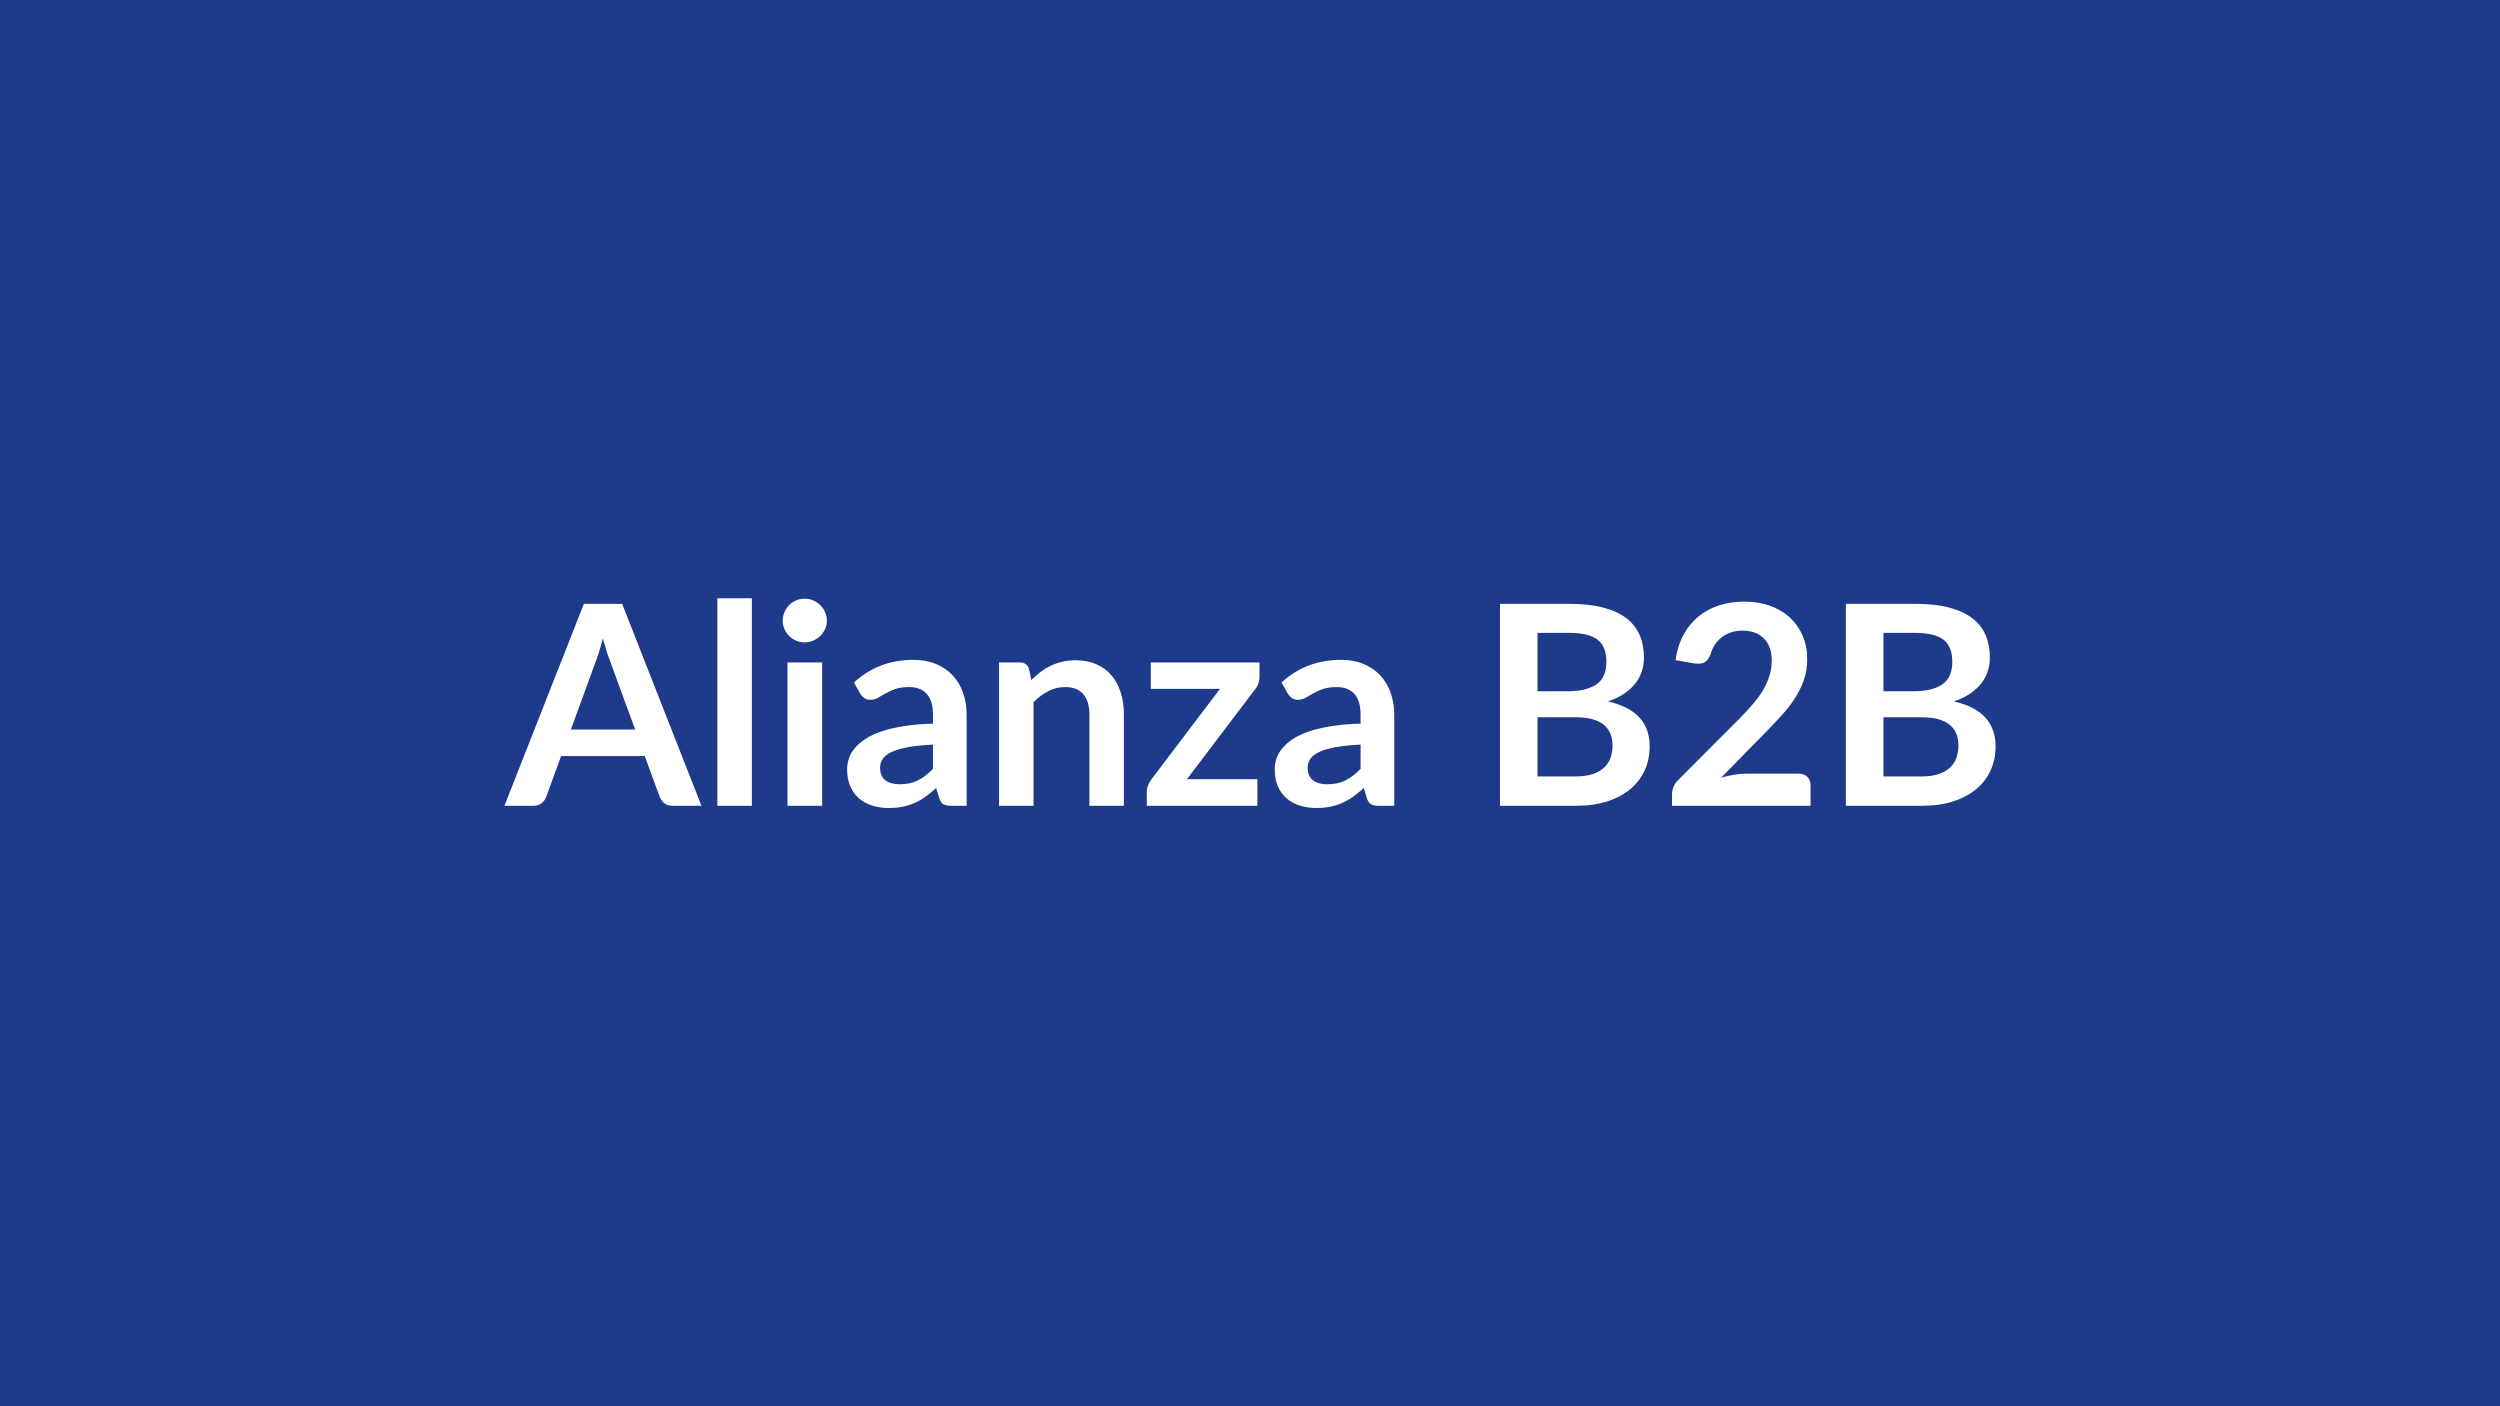 <svg xmlns="http://www.w3.org/2000/svg" width="1280" height="720" viewBox="0 0 1280 720"><rect width="100%" height="100%" fill="#1e3a8a"/><path fill="#ffffff" d="M292.295 373.515h32.89l-12.58-34.39q-.93-2.29-1.94-5.43-1-3.15-2-6.8-.93 3.65-1.93 6.83t-1.93 5.54zm26.24-64.35 40.61 103.39h-14.87q-2.5 0-4.08-1.25-1.57-1.25-2.36-3.11l-7.72-21.09h-42.83l-7.72 21.09q-.57 1.64-2.21 3-1.65 1.36-4.08 1.36h-15.01l40.68-103.39zm48.76-2.86h17.66v106.25h-17.66zm35.9 32.89h17.73v73.36h-17.73zm20.16-21.38q0 2.29-.93 4.29t-2.47 3.51q-1.53 1.5-3.61 2.39-2.07.89-4.43.89-2.29 0-4.33-.89-2.03-.89-3.54-2.39-1.5-1.51-2.39-3.51-.9-2-.9-4.29 0-2.36.9-4.43.89-2.07 2.39-3.58 1.51-1.5 3.54-2.39 2.04-.89 4.33-.89 2.36 0 4.43.89 2.08.89 3.61 2.39 1.54 1.51 2.47 3.58t.93 4.43m54.34 75.79v-12.37q-7.65.36-12.87 1.33-5.22.96-8.37 2.46-3.14 1.5-4.5 3.51-1.36 2-1.36 4.36 0 4.64 2.75 6.65 2.76 2 7.19 2 5.43 0 9.4-1.97 3.97-1.96 7.76-5.97m-37.32-38.54-3.15-5.64q12.66-11.59 30.46-11.59 6.43 0 11.51 2.11t8.58 5.86q3.5 3.76 5.33 8.98 1.82 5.22 1.82 11.44v46.33h-8.01q-2.5 0-3.86-.75t-2.14-3.04l-1.58-5.29q-2.79 2.5-5.43 4.4-2.65 1.89-5.51 3.18t-6.11 1.96q-3.25.68-7.19.68-4.64 0-8.58-1.25-3.93-1.25-6.79-3.75t-4.43-6.22-1.57-8.65q0-2.79.93-5.54.93-2.76 3.03-5.26 2.11-2.5 5.47-4.72t8.26-3.86 11.41-2.68q6.5-1.04 14.87-1.25v-4.29q0-7.37-3.15-10.91-3.14-3.54-9.08-3.54-4.29 0-7.11 1.01-2.83 1-4.97 2.25-2.15 1.25-3.9 2.25t-3.89 1q-1.86 0-3.15-.96-1.29-.97-2.07-2.26m86.44-12.65 1.21 5.79q2.22-2.22 4.69-4.11 2.46-1.9 5.22-3.22 2.75-1.32 5.9-2.07 3.14-.75 6.86-.75 6.01 0 10.65 2.03 4.65 2.04 7.76 5.72 3.11 3.69 4.72 8.8t1.61 11.26v46.69h-17.66v-46.69q0-6.72-3.08-10.4-3.07-3.69-9.36-3.69-4.58 0-8.58 2.08-4.01 2.07-7.58 5.65v53.05h-17.66v-73.36h10.79q3.44 0 4.51 3.22m118.05-3.22v7.29q0 1.86-.65 3.65-.64 1.79-1.71 2.93l-34.82 45.9h36.1v13.59h-56.62v-7.36q0-1.22.57-2.9t1.71-3.18l35.18-46.41h-35.39v-13.51zm51.76 54.41v-12.37q-7.65.36-12.87 1.33-5.22.96-8.36 2.46-3.15 1.5-4.51 3.51-1.36 2-1.36 4.36 0 4.64 2.76 6.65 2.75 2 7.18 2 5.44 0 9.4-1.97 3.97-1.96 7.76-5.97m-37.32-38.54-3.15-5.64q12.66-11.59 30.46-11.59 6.44 0 11.51 2.11 5.08 2.11 8.58 5.86 3.51 3.76 5.33 8.98t1.82 11.44v46.33h-8q-2.51 0-3.87-.75-1.35-.75-2.14-3.04l-1.57-5.29q-2.79 2.5-5.44 4.4-2.64 1.89-5.5 3.18t-6.12 1.96q-3.25.68-7.18.68-4.65 0-8.58-1.25t-6.79-3.75-4.44-6.22q-1.57-3.72-1.57-8.65 0-2.79.93-5.54.93-2.76 3.04-5.26t5.47-4.72 8.26-3.86q4.89-1.64 11.4-2.68t14.87-1.25v-4.29q0-7.37-3.14-10.91-3.15-3.54-9.08-3.54-4.29 0-7.12 1.01-2.82 1-4.97 2.25-2.14 1.25-3.9 2.25-1.75 1-3.89 1-1.86 0-3.15-.96-1.28-.97-2.07-2.26m127.91 42.47h19.45q5.36 0 9.01-1.28 3.65-1.29 5.83-3.43 2.18-2.15 3.14-5.01.97-2.86.97-6.08 0-3.36-1.07-6.04-1.08-2.68-3.37-4.57-2.28-1.9-5.89-2.9t-8.69-1h-19.38zm16.38-73.5h-16.38v29.89h15.3q9.87 0 14.91-3.58 5.04-3.57 5.04-11.36 0-8.08-4.57-11.52-4.58-3.43-14.3-3.43m-35.61-14.87h35.61q10.15 0 17.37 1.93t11.83 5.51q4.62 3.57 6.76 8.65 2.15 5.07 2.15 11.44 0 3.64-1.08 6.97-1.07 3.32-3.32 6.22t-5.72 5.26q-3.47 2.35-8.26 4 21.31 4.79 21.31 23.02 0 6.58-2.51 12.16-2.5 5.57-7.29 9.61t-11.8 6.33q-7 2.29-16.01 2.29h-39.04zm126.27 86.94h26.52q2.86 0 4.54 1.61t1.68 4.26v10.58h-70.92v-5.86q0-1.79.75-3.76.75-1.96 2.39-3.54l31.39-31.46q3.93-4 7.04-7.65 3.11-3.64 5.19-7.22 2.07-3.57 3.18-7.26 1.11-3.68 1.11-7.75 0-3.72-1.07-6.55-1.08-2.82-3.04-4.75-1.97-1.93-4.72-2.9-2.76-.96-6.19-.96-3.14 0-5.82.89-2.69.9-4.76 2.51-2.07 1.6-3.5 3.75-1.43 2.14-2.15 4.72-1.21 3.29-3.14 4.36t-5.58.5l-9.3-1.64q1.08-7.44 4.15-13.05 3.08-5.62 7.69-9.37t10.58-5.65q5.97-1.89 12.83-1.89 7.15 0 13.09 2.11 5.93 2.11 10.15 5.97t6.58 9.29q2.36 5.44 2.36 12.08 0 5.72-1.68 10.59-1.68 4.86-4.51 9.29-2.82 4.43-6.61 8.58t-7.94 8.44l-23.31 23.81q3.37-1 6.69-1.54t6.33-.54m70.07 1.43h19.45q5.36 0 9-1.28 3.65-1.29 5.83-3.43 2.18-2.15 3.15-5.01.96-2.86.96-6.08 0-3.36-1.07-6.04t-3.36-4.57q-2.29-1.9-5.9-2.9t-8.69-1h-19.37zm16.37-73.5h-16.37v29.89h15.3q9.87 0 14.91-3.58 5.04-3.57 5.04-11.36 0-8.08-4.58-11.52-4.57-3.43-14.3-3.43m-35.61-14.87h35.61q10.15 0 17.38 1.93 7.22 1.93 11.83 5.51 4.61 3.57 6.76 8.65 2.14 5.07 2.14 11.44 0 3.64-1.07 6.97-1.07 3.32-3.33 6.22-2.25 2.9-5.72 5.26-3.46 2.35-8.25 4 21.3 4.79 21.3 23.02 0 6.58-2.5 12.16-2.5 5.57-7.29 9.61t-11.8 6.33-16.02 2.29h-39.04z"/></svg>